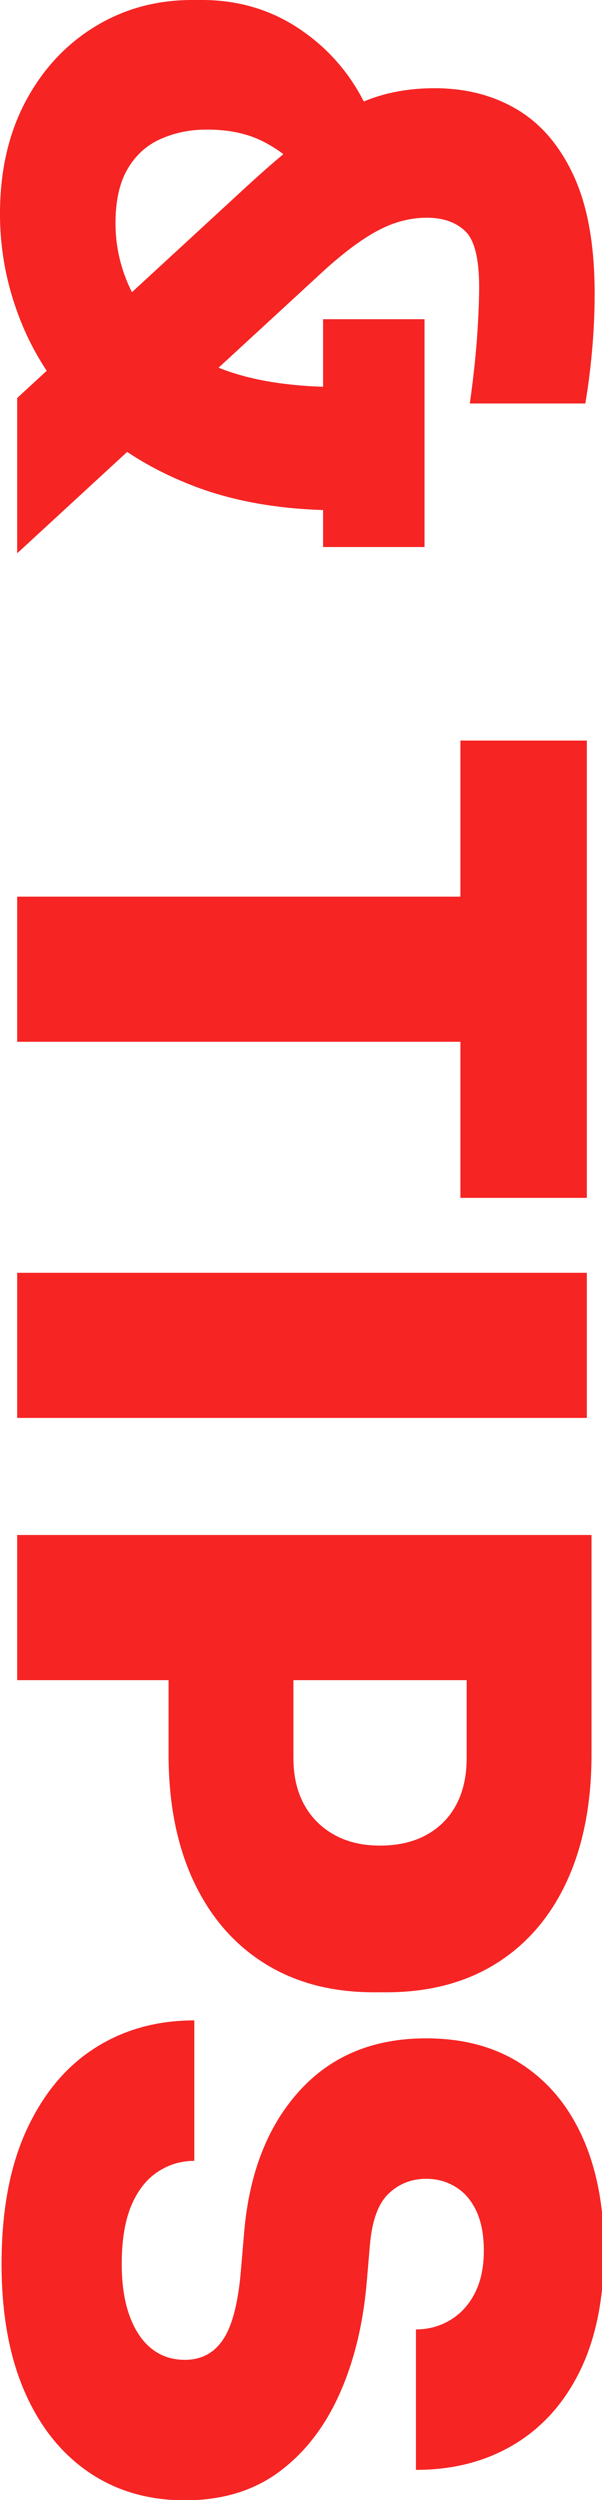 <svg xmlns="http://www.w3.org/2000/svg" width="216" height="897" viewBox="0 0 216 897">
    <path d="M209.16,767.2c-5.04-11.39-12.32-20.21-21.84-26.46-9.52-6.26-21-9.38-34.44-9.38-18.85,0-33.97,6.25-45.36,18.76-11.39,12.5-18.01,29.3-19.88,50.4l-1.12,13.16c-.93,11.94-3.03,20.44-6.3,25.48-3.27,5.04-7.89,7.56-13.86,7.56-4.67,0-8.68-1.36-12.04-4.06-3.36-2.71-5.97-6.63-7.84-11.76-1.87-5.14-2.8-11.34-2.8-18.62,0-8.4,1.12-15.31,3.36-20.72,2.24-5.42,5.37-9.48,9.38-12.18,4.01-2.71,8.45-4.06,13.3-4.06v-50.4c-13.44,0-25.34,3.31-35.7,9.94-10.36,6.62-18.53,16.42-24.5,29.4-5.97,12.97-8.96,28.98-8.96,48.02,0,17.73,2.71,32.9,8.12,45.5,5.41,12.6,13.07,22.3,22.96,29.12,9.9,6.81,21.47,10.22,34.72,10.22s24.45-3.36,33.6-10.08c9.15-6.72,16.38-15.96,21.7-27.72,5.32-11.76,8.63-25.3,9.94-40.6l1.12-13.16c.75-8.78,2.99-14.94,6.72-18.48,3.73-3.55,8.21-5.32,13.44-5.32,3.92,0,7.47,.98,10.64,2.94,3.17,1.96,5.65,4.85,7.42,8.68,1.77,3.82,2.66,8.54,2.66,14.14,0,5.97-1.07,11.06-3.22,15.26-2.15,4.2-5.09,7.42-8.82,9.66s-7.84,3.36-12.32,3.36v50.4c13.44,0,25.25-3.08,35.42-9.24,10.17-6.16,18.06-15.08,23.66-26.74,5.6-11.67,8.4-25.9,8.4-42.7,0-15.5-2.52-28.94-7.56-40.32ZM6.16,550.76v52.08H60.48v26.6c0,17.54,2.99,32.71,8.96,45.5,5.97,12.78,14.47,22.63,25.48,29.54,11.01,6.9,24.08,10.36,39.2,10.36h4.48c15.31,0,28.47-3.46,39.48-10.36,11.01-6.91,19.46-16.76,25.34-29.54,5.88-12.79,8.82-27.96,8.82-45.5v-78.68H6.16Zm161.28,80.08c0,6.34-1.21,11.85-3.64,16.52-2.43,4.66-5.97,8.3-10.64,10.92-4.67,2.61-10.27,3.92-16.8,3.92s-11.85-1.31-16.52-3.92c-4.67-2.62-8.26-6.26-10.78-10.92-2.52-4.67-3.78-10.18-3.78-16.52v-28h62.16v28ZM6.16,456.68v52.08H210.56v-52.08H6.16Zm159.04-190.96v56H6.16v52.08H165.2v56h45.36v-164.08h-45.36ZM205.94,63.28c-4.95-10.82-11.71-18.8-20.3-23.93-8.58-5.14-18.48-7.7-29.68-7.7-8.03,0-15.4,1.16-22.12,3.5-1.1,.38-2.2,.8-3.31,1.26-5.15-10.08-12.3-18.39-21.47-24.92C98.33,3.83,86.15,0,72.52,0h-3.64c-12.88,0-24.55,3.23-35,9.66-10.45,6.45-18.71,15.41-24.78,26.88C3.04,48.03,0,61.42,0,76.73c0,13.62,2.62,26.78,7.84,39.47,2.42,5.9,5.4,11.51,8.92,16.84l-10.6,9.77v55.72l39.47-36.38c7.08,4.74,14.97,8.79,23.67,12.16,13.57,5.25,29.11,8.14,46.62,8.7v13.27h36.4V114.53h-36.4v24.25c-14.97-.5-27.46-2.79-37.48-6.86l38.32-35.31c7.28-6.54,13.72-11.25,19.32-14.15,5.6-2.89,11.29-4.34,17.08-4.34s10.36,1.59,13.72,4.77c3.36,3.17,5.04,9.89,5.04,20.15,0,3.37-.14,7.61-.42,12.74-.28,5.14-.7,10.32-1.26,15.55-.56,5.22-1.12,9.7-1.68,13.44h41.44c.93-5.23,1.73-11.35,2.38-18.35,.66-7,.98-14.04,.98-21.14,0-17.17-2.47-31.17-7.42-42Zm-117.46,3.64l-41.14,37.92c-3.93-7.84-5.9-16.09-5.9-24.76,0-8.02,1.45-14.51,4.34-19.46,2.89-4.94,6.86-8.54,11.9-10.77,5.04-2.24,10.55-3.36,16.52-3.36,8.03,0,14.89,1.49,20.58,4.47,2.58,1.35,4.87,2.8,6.89,4.35-4.12,3.44-8.51,7.31-13.19,11.61Z" fill="#f62423" />
</svg>

